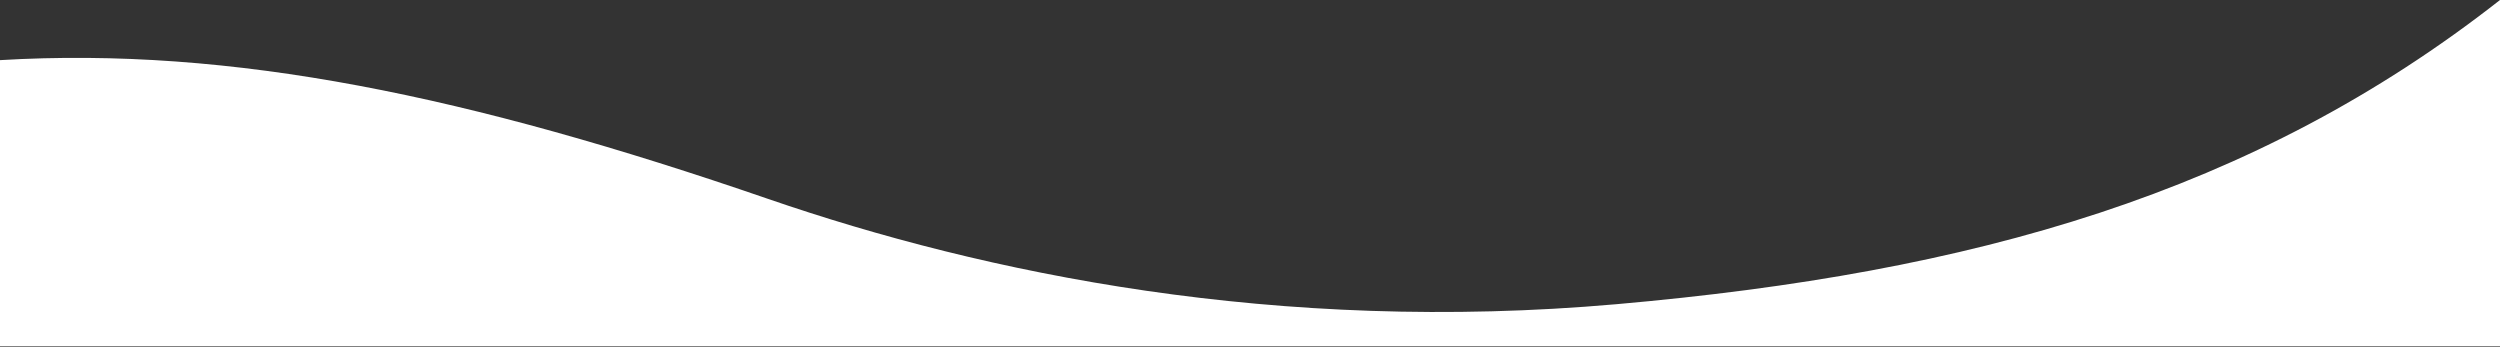 <svg width="375" height="52" viewBox="0 0 375 52" fill="none" xmlns="http://www.w3.org/2000/svg">
<rect x="0" y="0" width="375" height="52" fill="#333333" stroke="none"/>
<path d="M115.212 29.834C147.781 41.049 191.554 50.116 242.484 45.629C296.057 40.909 338.006 29 375 0V51.911H0V9.02C34.821 6.951 70.324 14.378 115.212 29.834Z" fill="white"/>
</svg>
